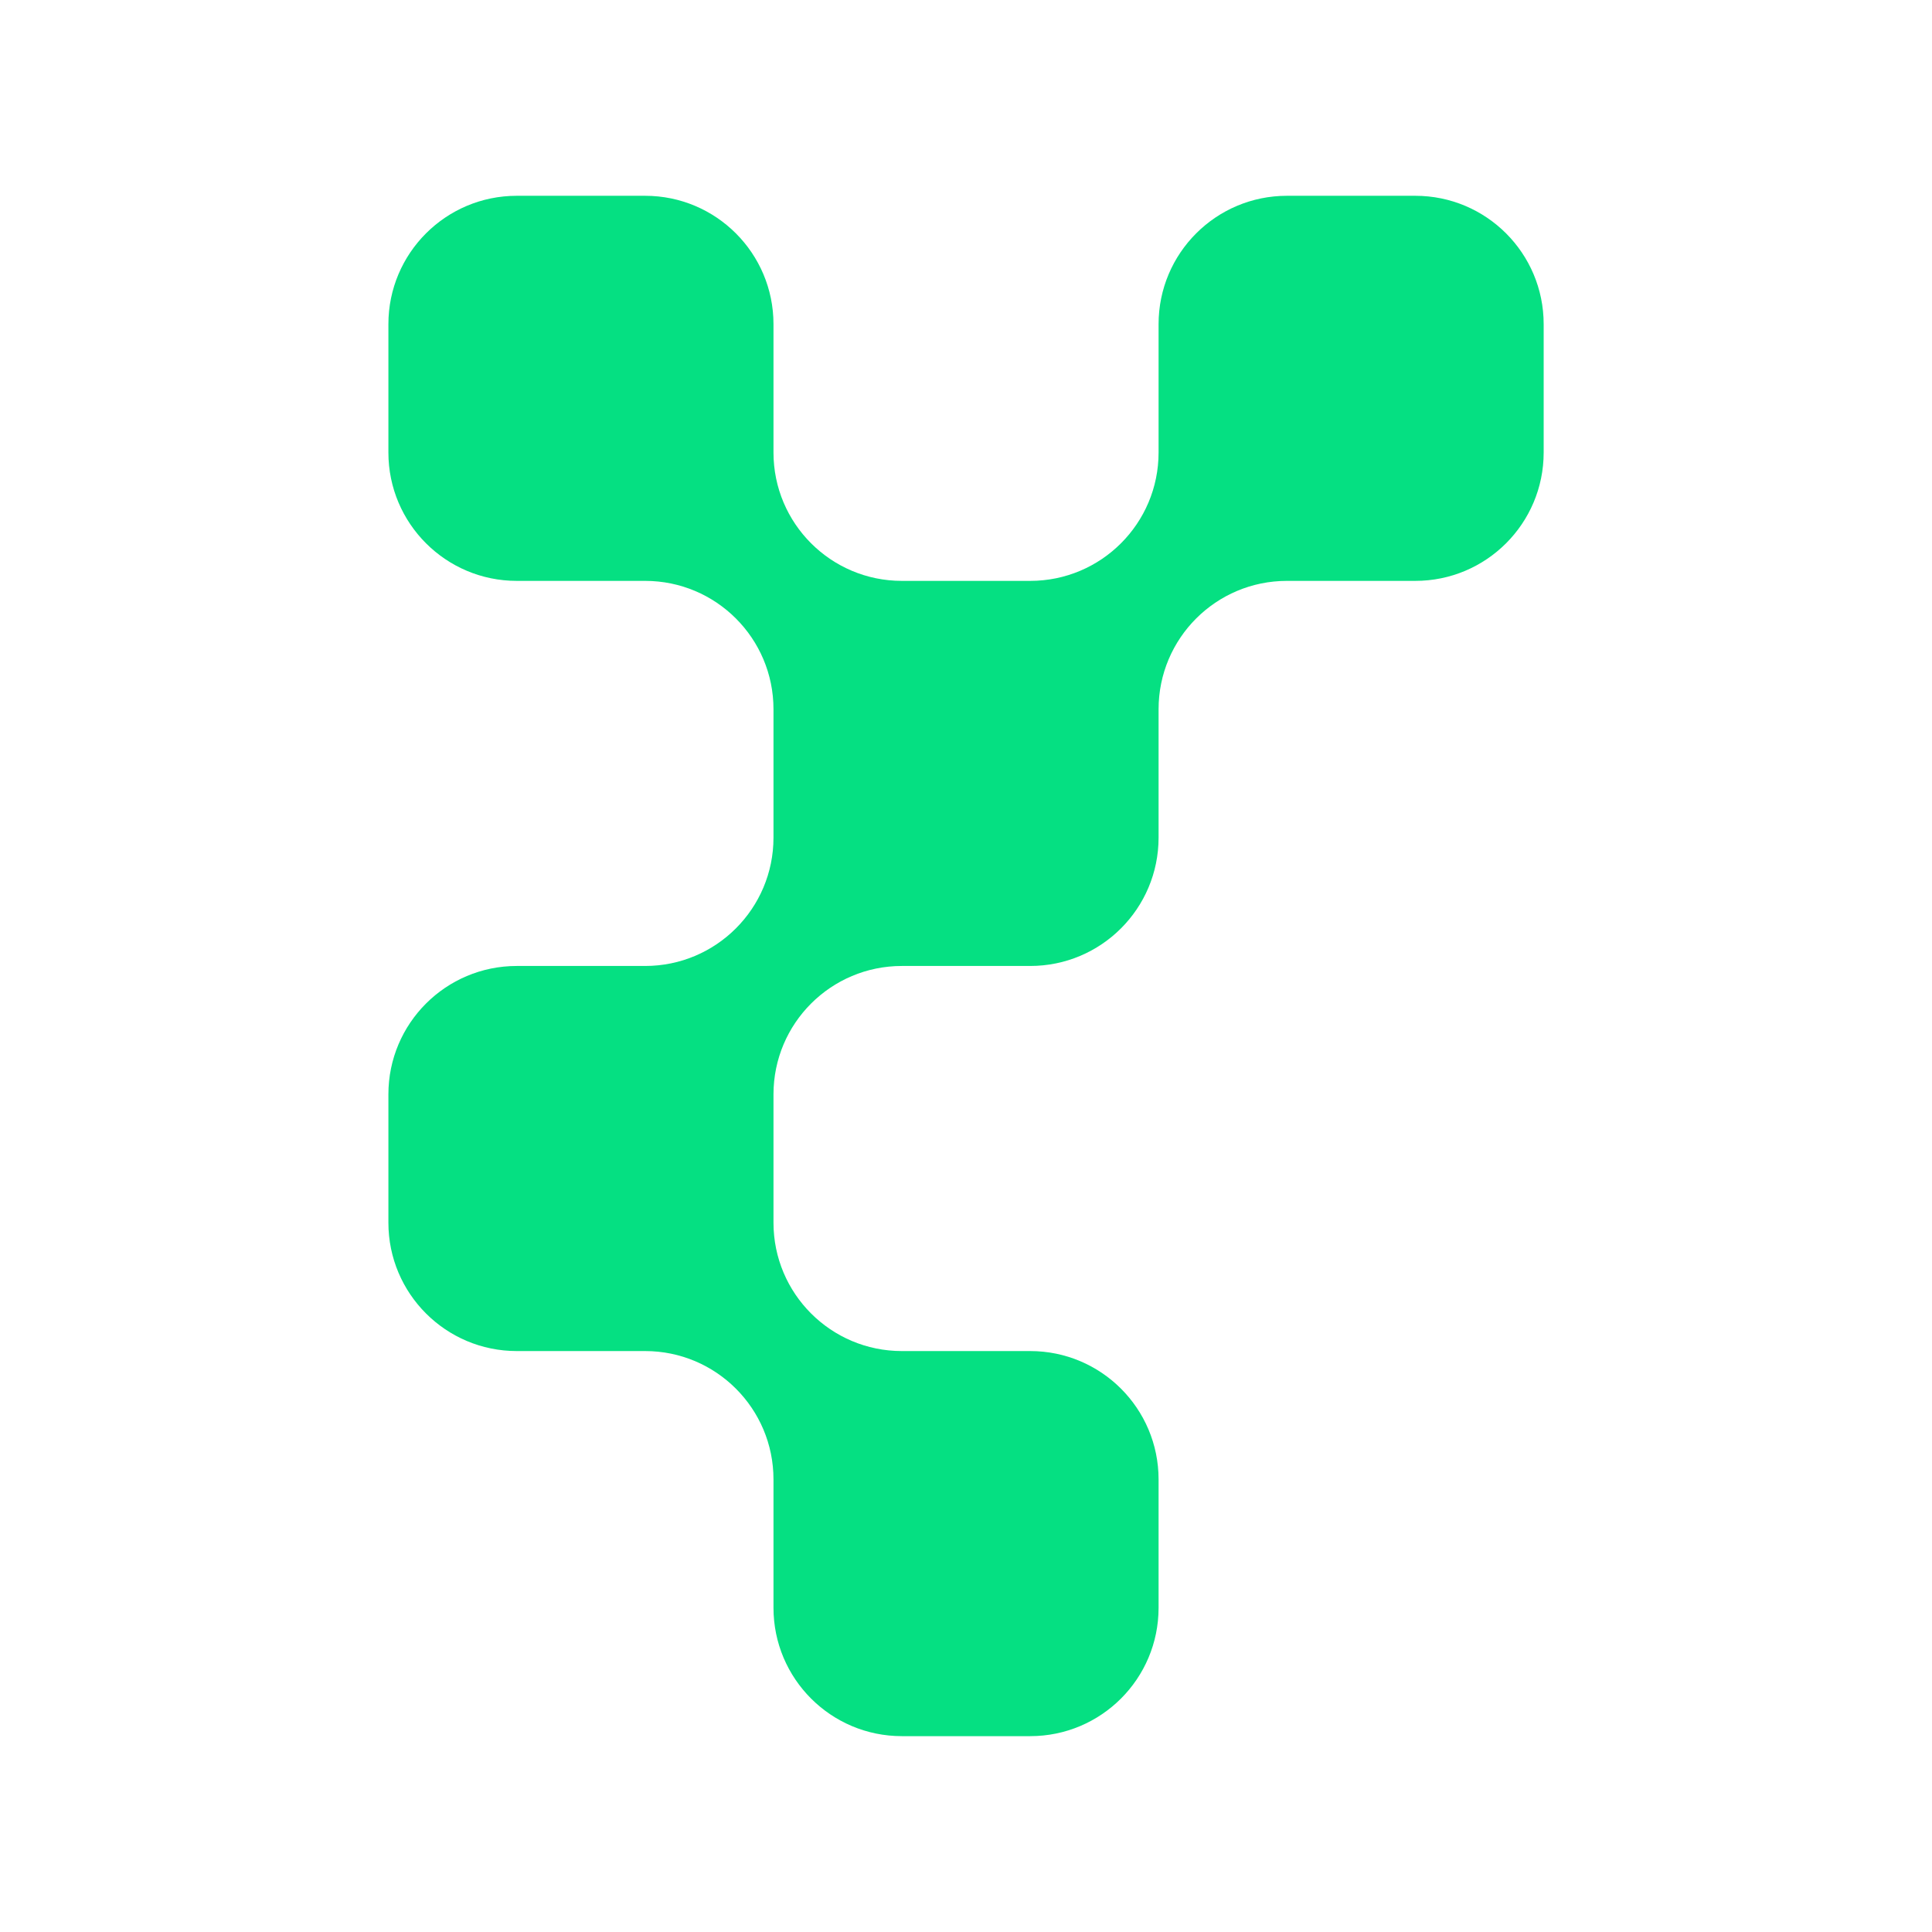 <svg xmlns="http://www.w3.org/2000/svg" version="1.1" xmlns:xlink="http://www.w3.org/1999/xlink" xmlns:svgjs="http://svgjs.dev/svgjs" width="500" height="500"><svg id="SvgjsSvg1001" data-name="Layer 1" xmlns="http://www.w3.org/2000/svg" viewBox="0 0 500 500">
  <defs>
    <style>
      .cls-1 {
        fill: #05e082;
      }
    </style>
  </defs>
  <path class="cls-1" d="M366.28,50.67h-33.22c-18.35,0-33.22,14.87-33.22,33.22v33.22c0,18.35-14.87,33.22-33.22,33.22h-33.22c-18.35,0-33.22-14.87-33.22-33.22v-33.22c0-18.35-14.87-33.22-33.22-33.22h-33.22c-18.35,0-33.22,14.87-33.22,33.22v33.22c0,18.35,14.87,33.22,33.22,33.22h33.22c18.35,0,33.22,14.87,33.22,33.22v33.22c0,18.35-14.87,33.22-33.22,33.22h-33.22c-18.35,0-33.22,14.87-33.22,33.22v33.22c0,18.35,14.87,33.22,33.22,33.22h33.22c18.35,0,33.22,14.87,33.22,33.22v33.22c0,18.35,14.87,33.22,33.22,33.22h33.22c18.35,0,33.22-14.87,33.22-33.22v-33.22c0-18.35-14.87-33.22-33.22-33.22h-33.22c-18.35,0-33.22-14.87-33.22-33.22v-33.22c0-18.35,14.87-33.22,33.22-33.22h33.22c18.35,0,33.22-14.87,33.22-33.22v-33.22c0-18.35,14.87-33.22,33.22-33.22h33.22c18.35,0,33.22-14.87,33.22-33.22v-33.22c0-18.35-14.87-33.22-33.22-33.22ZM270.01,150.51c2.23.23,4.4.67,6.48,1.32-2.08-.65-4.25-1.1-6.48-1.32ZM292.73,163.07c-.82-1.05-1.69-2.06-2.63-3,.94.94,1.8,1.96,2.63,3Z"></path>
</svg><style>@media (prefers-color-scheme: light) { :root { filter: none; } }
@media (prefers-color-scheme: dark) { :root { filter: none; } }
</style></svg>